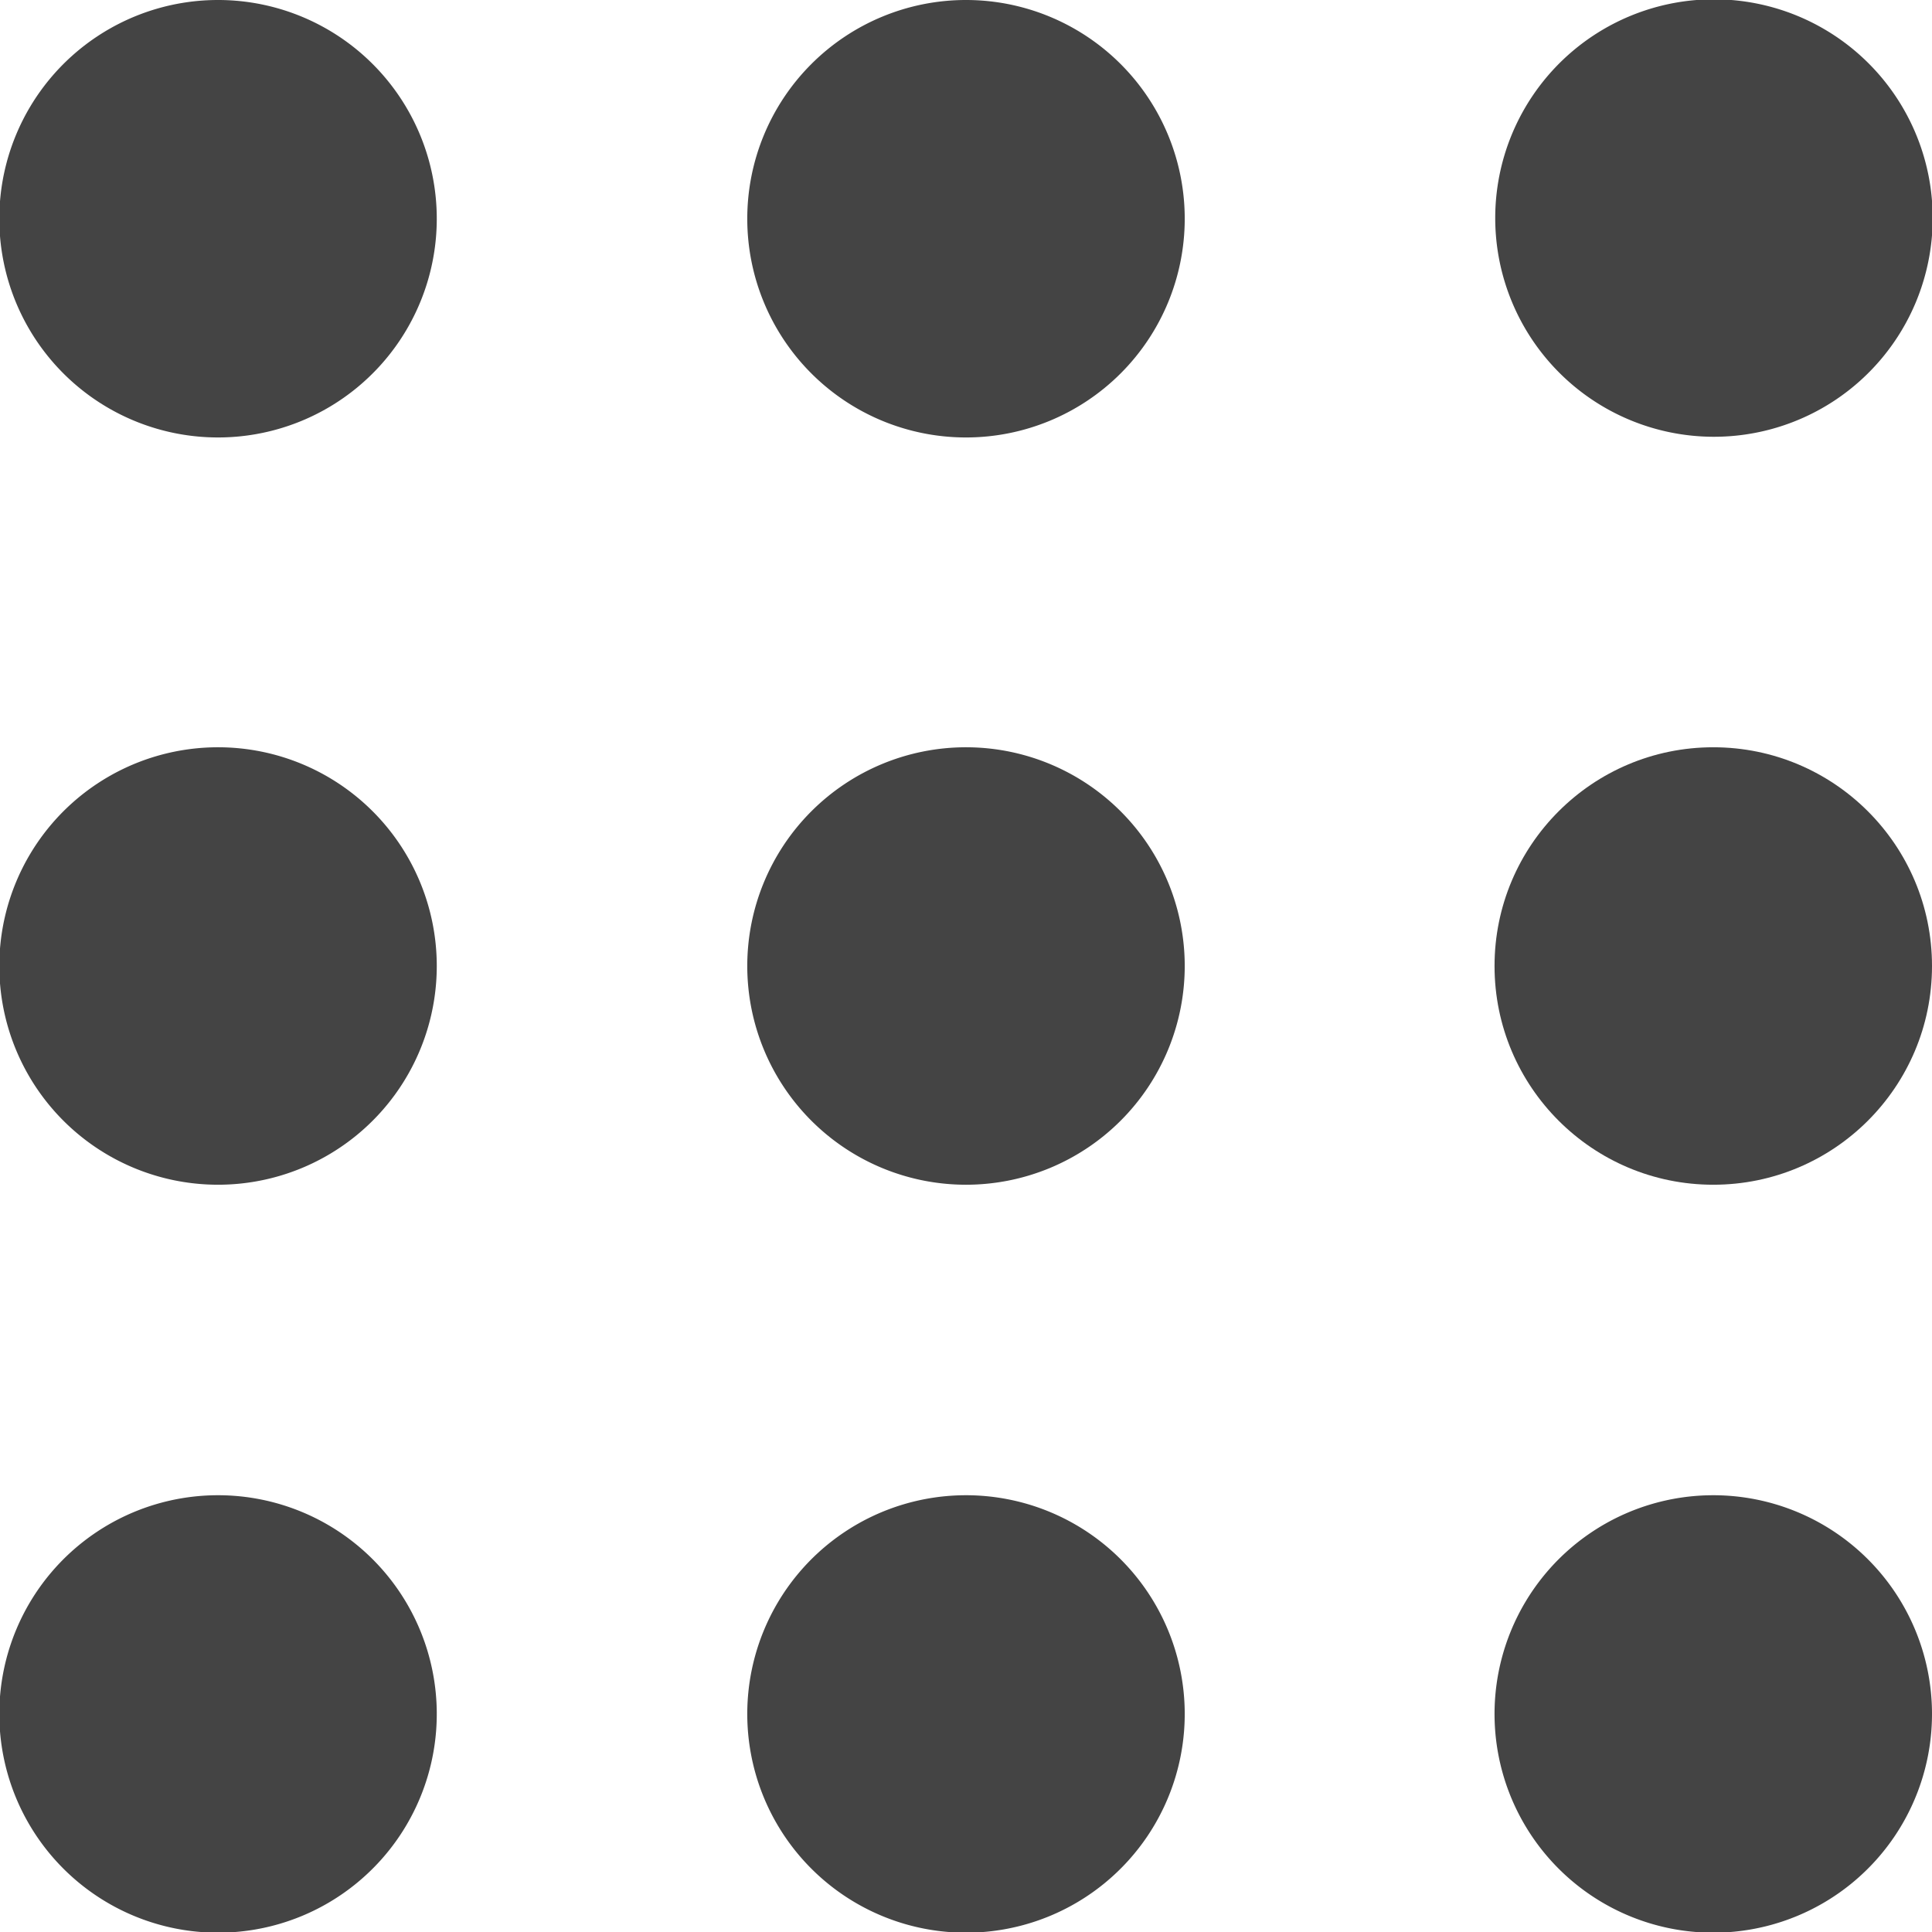 <svg xmlns="http://www.w3.org/2000/svg" viewBox="0 0 28 28"><defs><style>.cls-1{fill:#444;}</style></defs><title>menu_icon</title><g id="Layer_2" data-name="Layer 2"><g id="_00_MENU_BASE" data-name="00_MENU_BASE"><g id="menu_icon"><path class="cls-1" d="M3.17,0A3.17,3.17,0,1,0,6.33,3.17,3.17,3.17,0,0,0,3.17,0Z"/><path class="cls-1" d="M14,0a3.17,3.17,0,1,0,3.17,3.17A3.17,3.17,0,0,0,14,0Z"/><path class="cls-1" d="M24.83,6.33a3.17,3.17,0,1,0-3.16-3.16A3.17,3.17,0,0,0,24.83,6.33Z"/><path class="cls-1" d="M3.17,10.83A3.17,3.17,0,1,0,6.33,14,3.17,3.17,0,0,0,3.17,10.83Z"/><path class="cls-1" d="M14,10.83A3.17,3.17,0,1,0,17.17,14,3.17,3.17,0,0,0,14,10.83Z"/><circle class="cls-1" cx="24.83" cy="14" r="3.17"/><path class="cls-1" d="M3.17,21.67a3.17,3.17,0,1,0,3.16,3.16A3.17,3.17,0,0,0,3.17,21.67Z"/><path class="cls-1" d="M14,21.67a3.17,3.17,0,1,0,3.17,3.16A3.17,3.17,0,0,0,14,21.67Z"/><path class="cls-1" d="M24.83,21.67A3.17,3.17,0,1,0,28,24.83,3.17,3.17,0,0,0,24.83,21.67Z"/></g></g></g></svg>